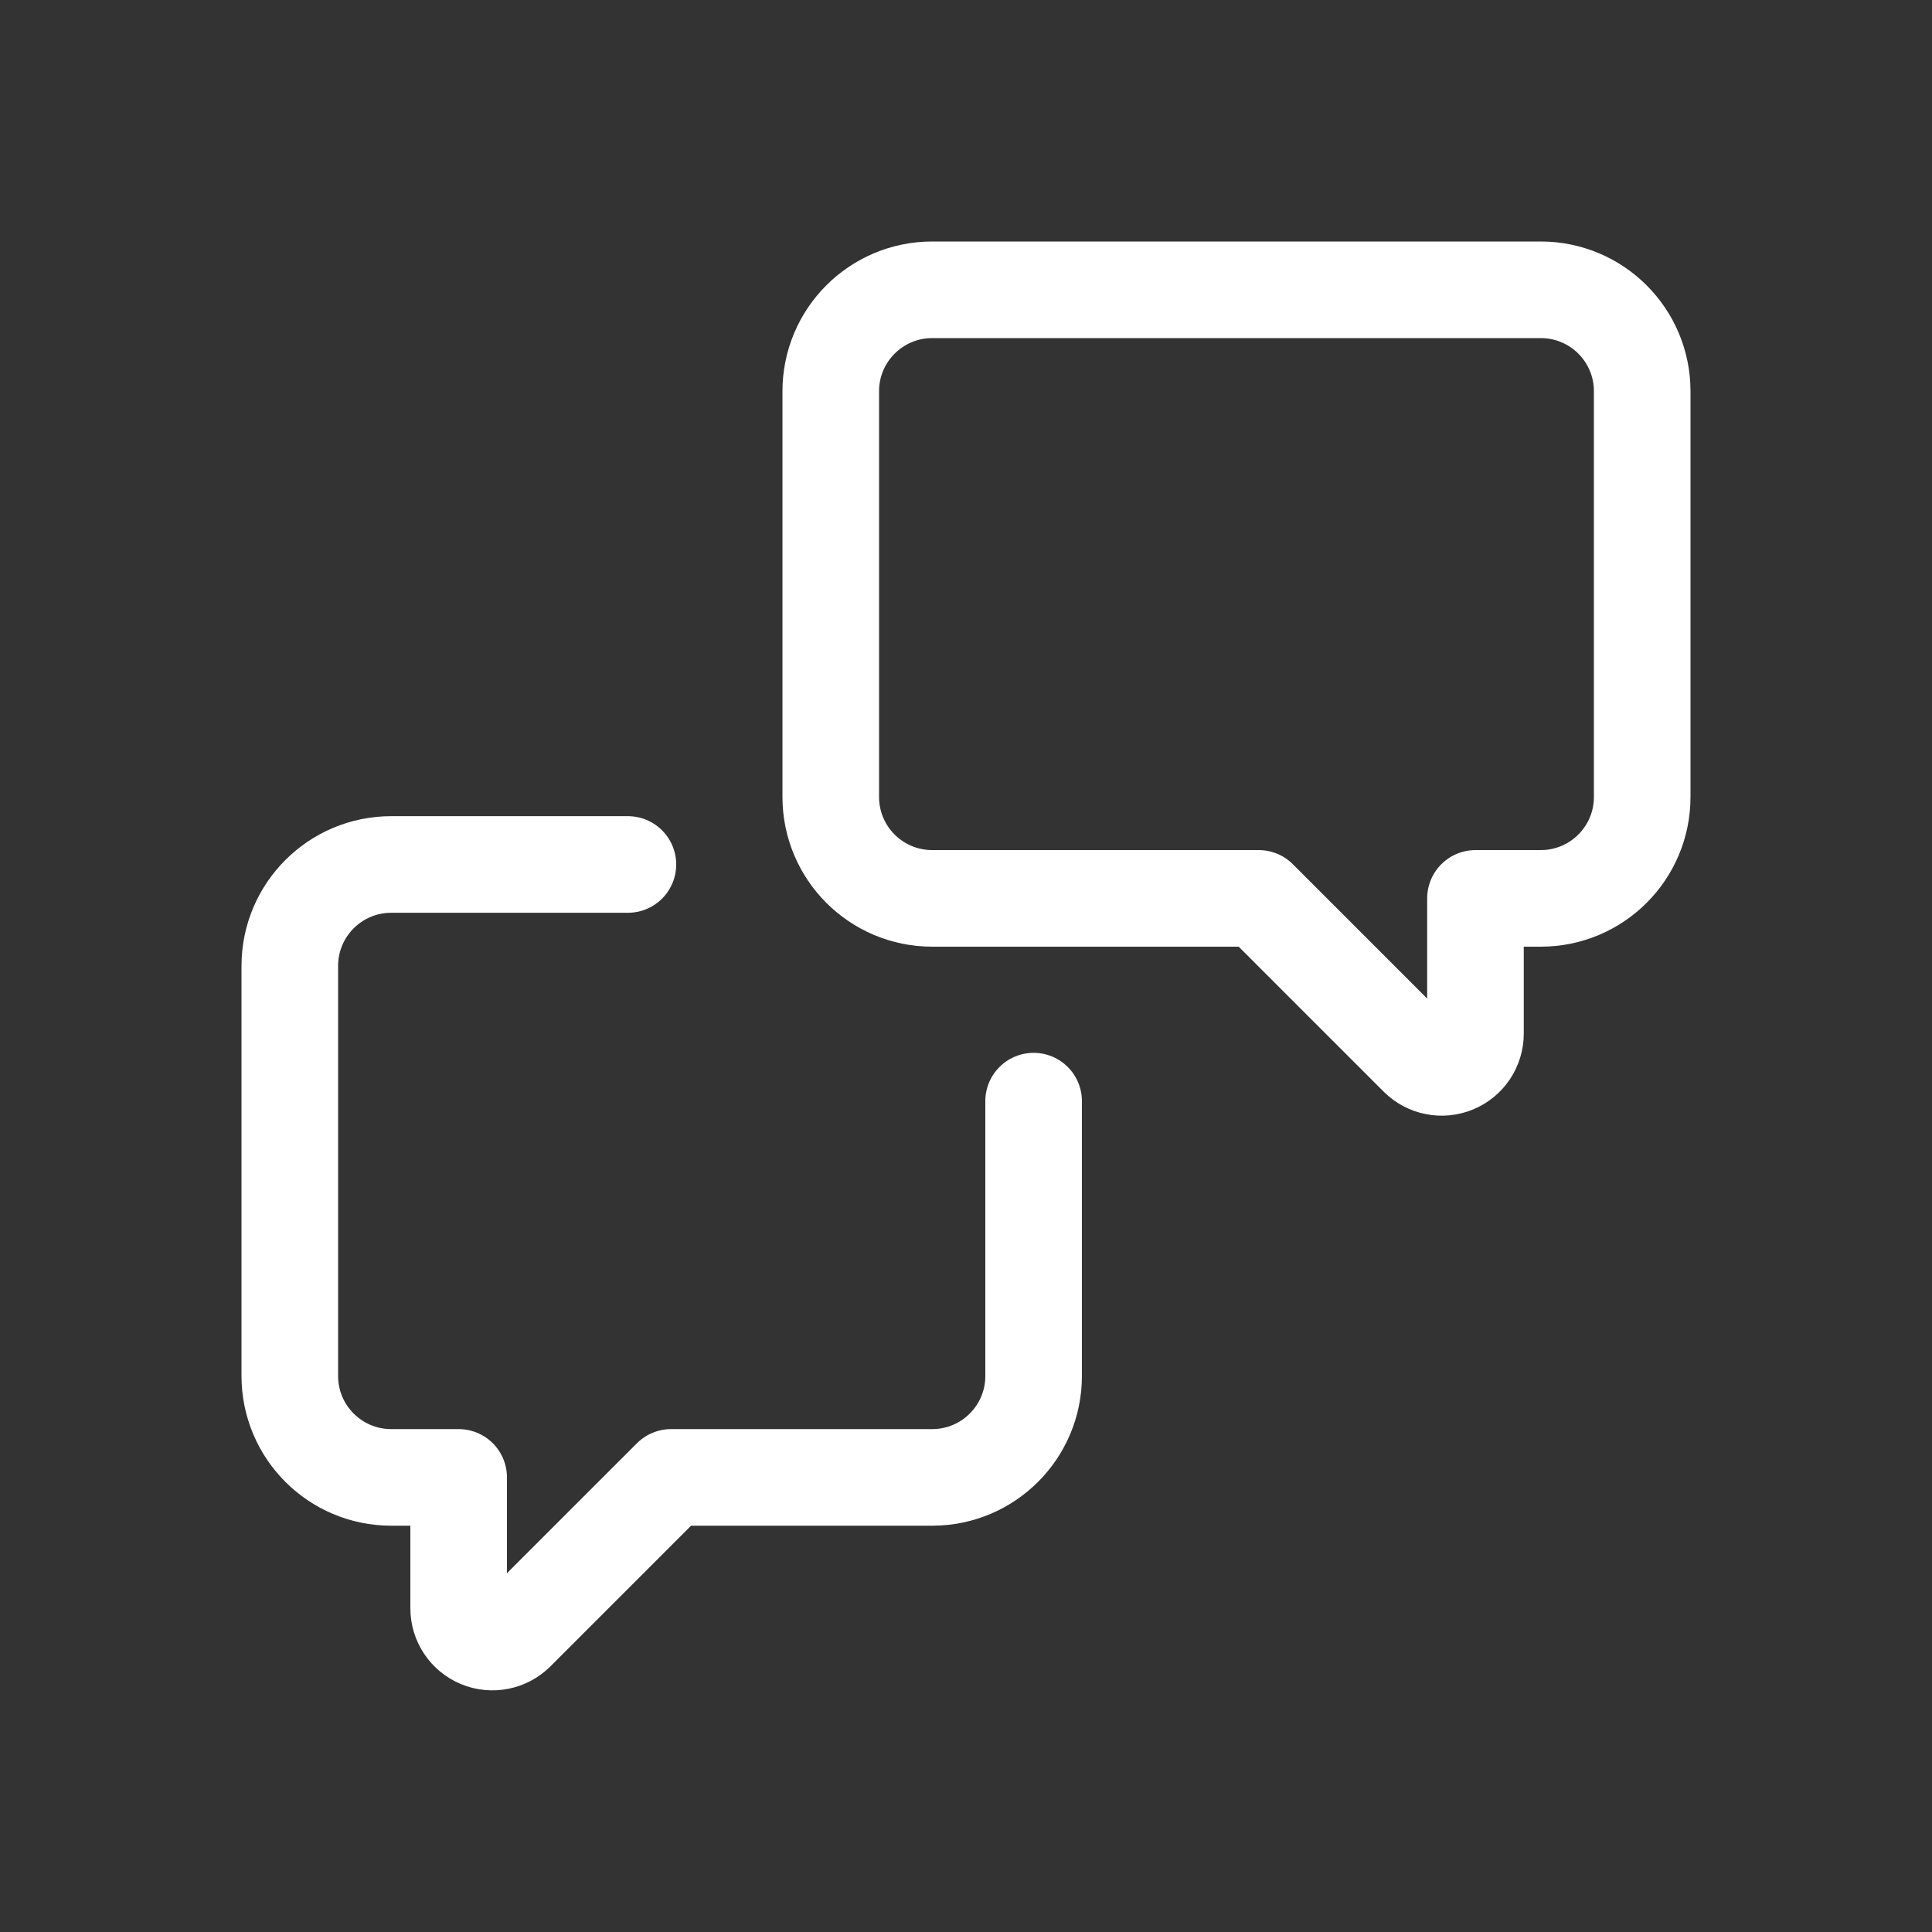 <svg width="20" height="20" viewBox="0 0 20 20" fill="none" xmlns="http://www.w3.org/2000/svg">
<rect x="0" y="0" width="20" height="20" fill="#333333" stroke="none"/>
<path fill-rule="evenodd" clip-rule="evenodd" d="M8.6 4.05C8.6 3.47 9.07 3 9.65 3H15.95C16.53 3 17 3.47 17 4.05V8.25C17 8.83 16.53 9.3 15.95 9.3H15.274V10.7C15.274 10.841 15.189 10.969 15.058 11.023C14.928 11.077 14.777 11.047 14.677 10.947L13.03 9.3H9.65C9.07 9.3 8.6 8.83 8.6 8.25V4.05Z" stroke="white" stroke-linecap="round" stroke-linejoin="round"/>
<path d="M10.7 11.399V14.244C10.7 14.824 10.23 15.294 9.65 15.294H6.947L5.345 16.896C5.245 16.996 5.094 17.026 4.964 16.972C4.833 16.918 4.748 16.79 4.748 16.649V15.294H4.05C3.47 15.294 3 14.824 3 14.244V9.999C3 9.419 3.47 8.949 4.05 8.949H6.5" stroke="white" stroke-linecap="round" stroke-linejoin="round"/>
</svg>
